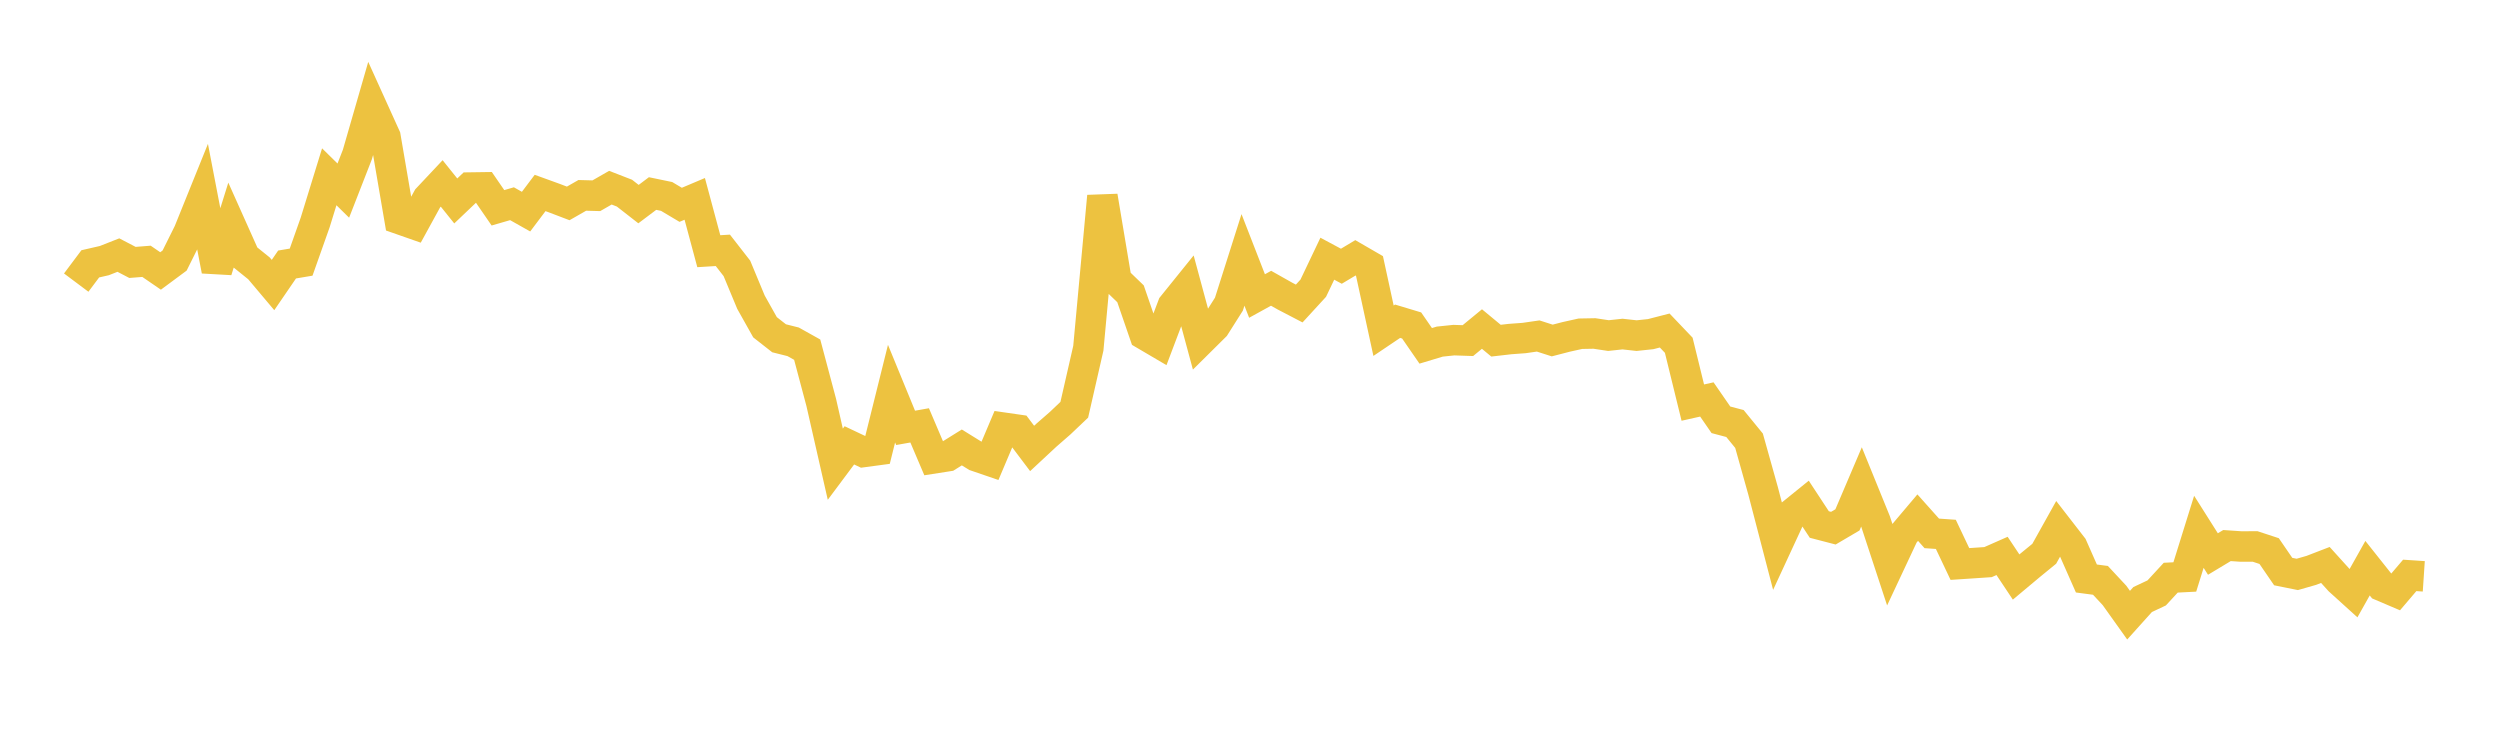 <svg width="164" height="48" xmlns="http://www.w3.org/2000/svg" xmlns:xlink="http://www.w3.org/1999/xlink"><path fill="none" stroke="rgb(237,194,64)" stroke-width="2" d="M5,18.539L5.922,17.308L6.844,17.096L7.766,16.733L8.689,17.215L9.611,17.142L10.533,17.775L11.455,17.092L12.377,15.238L13.299,12.955L14.222,17.753L15.144,14.801L16.066,16.861L16.988,17.604L17.91,18.698L18.832,17.351L19.754,17.196L20.677,14.588L21.599,11.597L22.521,12.504L23.443,10.139L24.365,6.943L25.287,8.978L26.21,14.373L27.132,14.696L28.054,13.014L28.976,12.033L29.898,13.182L30.82,12.304L31.743,12.291L32.665,13.632L33.587,13.364L34.509,13.883L35.431,12.659L36.353,12.993L37.275,13.344L38.198,12.816L39.12,12.841L40.042,12.312L40.964,12.67L41.886,13.389L42.808,12.696L43.731,12.887L44.653,13.436L45.575,13.046L46.497,16.479L47.419,16.422L48.341,17.606L49.263,19.823L50.186,21.468L51.108,22.191L52.03,22.423L52.952,22.938L53.874,26.402L54.796,30.452L55.719,29.215L56.641,29.652L57.563,29.528L58.485,25.823L59.407,28.068L60.329,27.904L61.251,30.07L62.174,29.926L63.096,29.352L64.018,29.923L64.94,30.239L65.862,28.06L66.784,28.193L67.707,29.418L68.629,28.56L69.551,27.756L70.473,26.88L71.395,22.842L72.317,12.874L73.24,18.384L74.162,19.273L75.084,21.949L76.006,22.491L76.928,20.055L77.85,18.912L78.772,22.325L79.695,21.41L80.617,19.953L81.539,17.049L82.461,19.418L83.383,18.91L84.305,19.43L85.228,19.91L86.15,18.905L87.072,16.971L87.994,17.465L88.916,16.913L89.838,17.447L90.76,21.695L91.683,21.073L92.605,21.351L93.527,22.687L94.449,22.409L95.371,22.313L96.293,22.344L97.216,21.585L98.138,22.348L99.06,22.242L99.982,22.174L100.904,22.041L101.826,22.337L102.749,22.098L103.671,21.893L104.593,21.876L105.515,22.014L106.437,21.915L107.359,22.017L108.281,21.92L109.204,21.682L110.126,22.649L111.048,26.411L111.97,26.204L112.892,27.539L113.814,27.783L114.737,28.913L115.659,32.202L116.581,35.743L117.503,33.751L118.425,33.005L119.347,34.408L120.269,34.648L121.192,34.105L122.114,31.942L123.036,34.208L123.958,37.013L124.88,35.048L125.802,33.957L126.725,34.99L127.647,35.054L128.569,36.998L129.491,36.937L130.413,36.875L131.335,36.468L132.257,37.853L133.18,37.081L134.102,36.327L135.024,34.674L135.946,35.863L136.868,37.949L137.79,38.071L138.713,39.062L139.635,40.355L140.557,39.33L141.479,38.896L142.401,37.896L143.323,37.849L144.246,34.886L145.168,36.344L146.09,35.789L147.012,35.851L147.934,35.847L148.856,36.15L149.778,37.495L150.701,37.681L151.623,37.416L152.545,37.061L153.467,38.08L154.389,38.915L155.311,37.273L156.234,38.435L157.156,38.828L158.078,37.746L159,37.807"></path></svg>